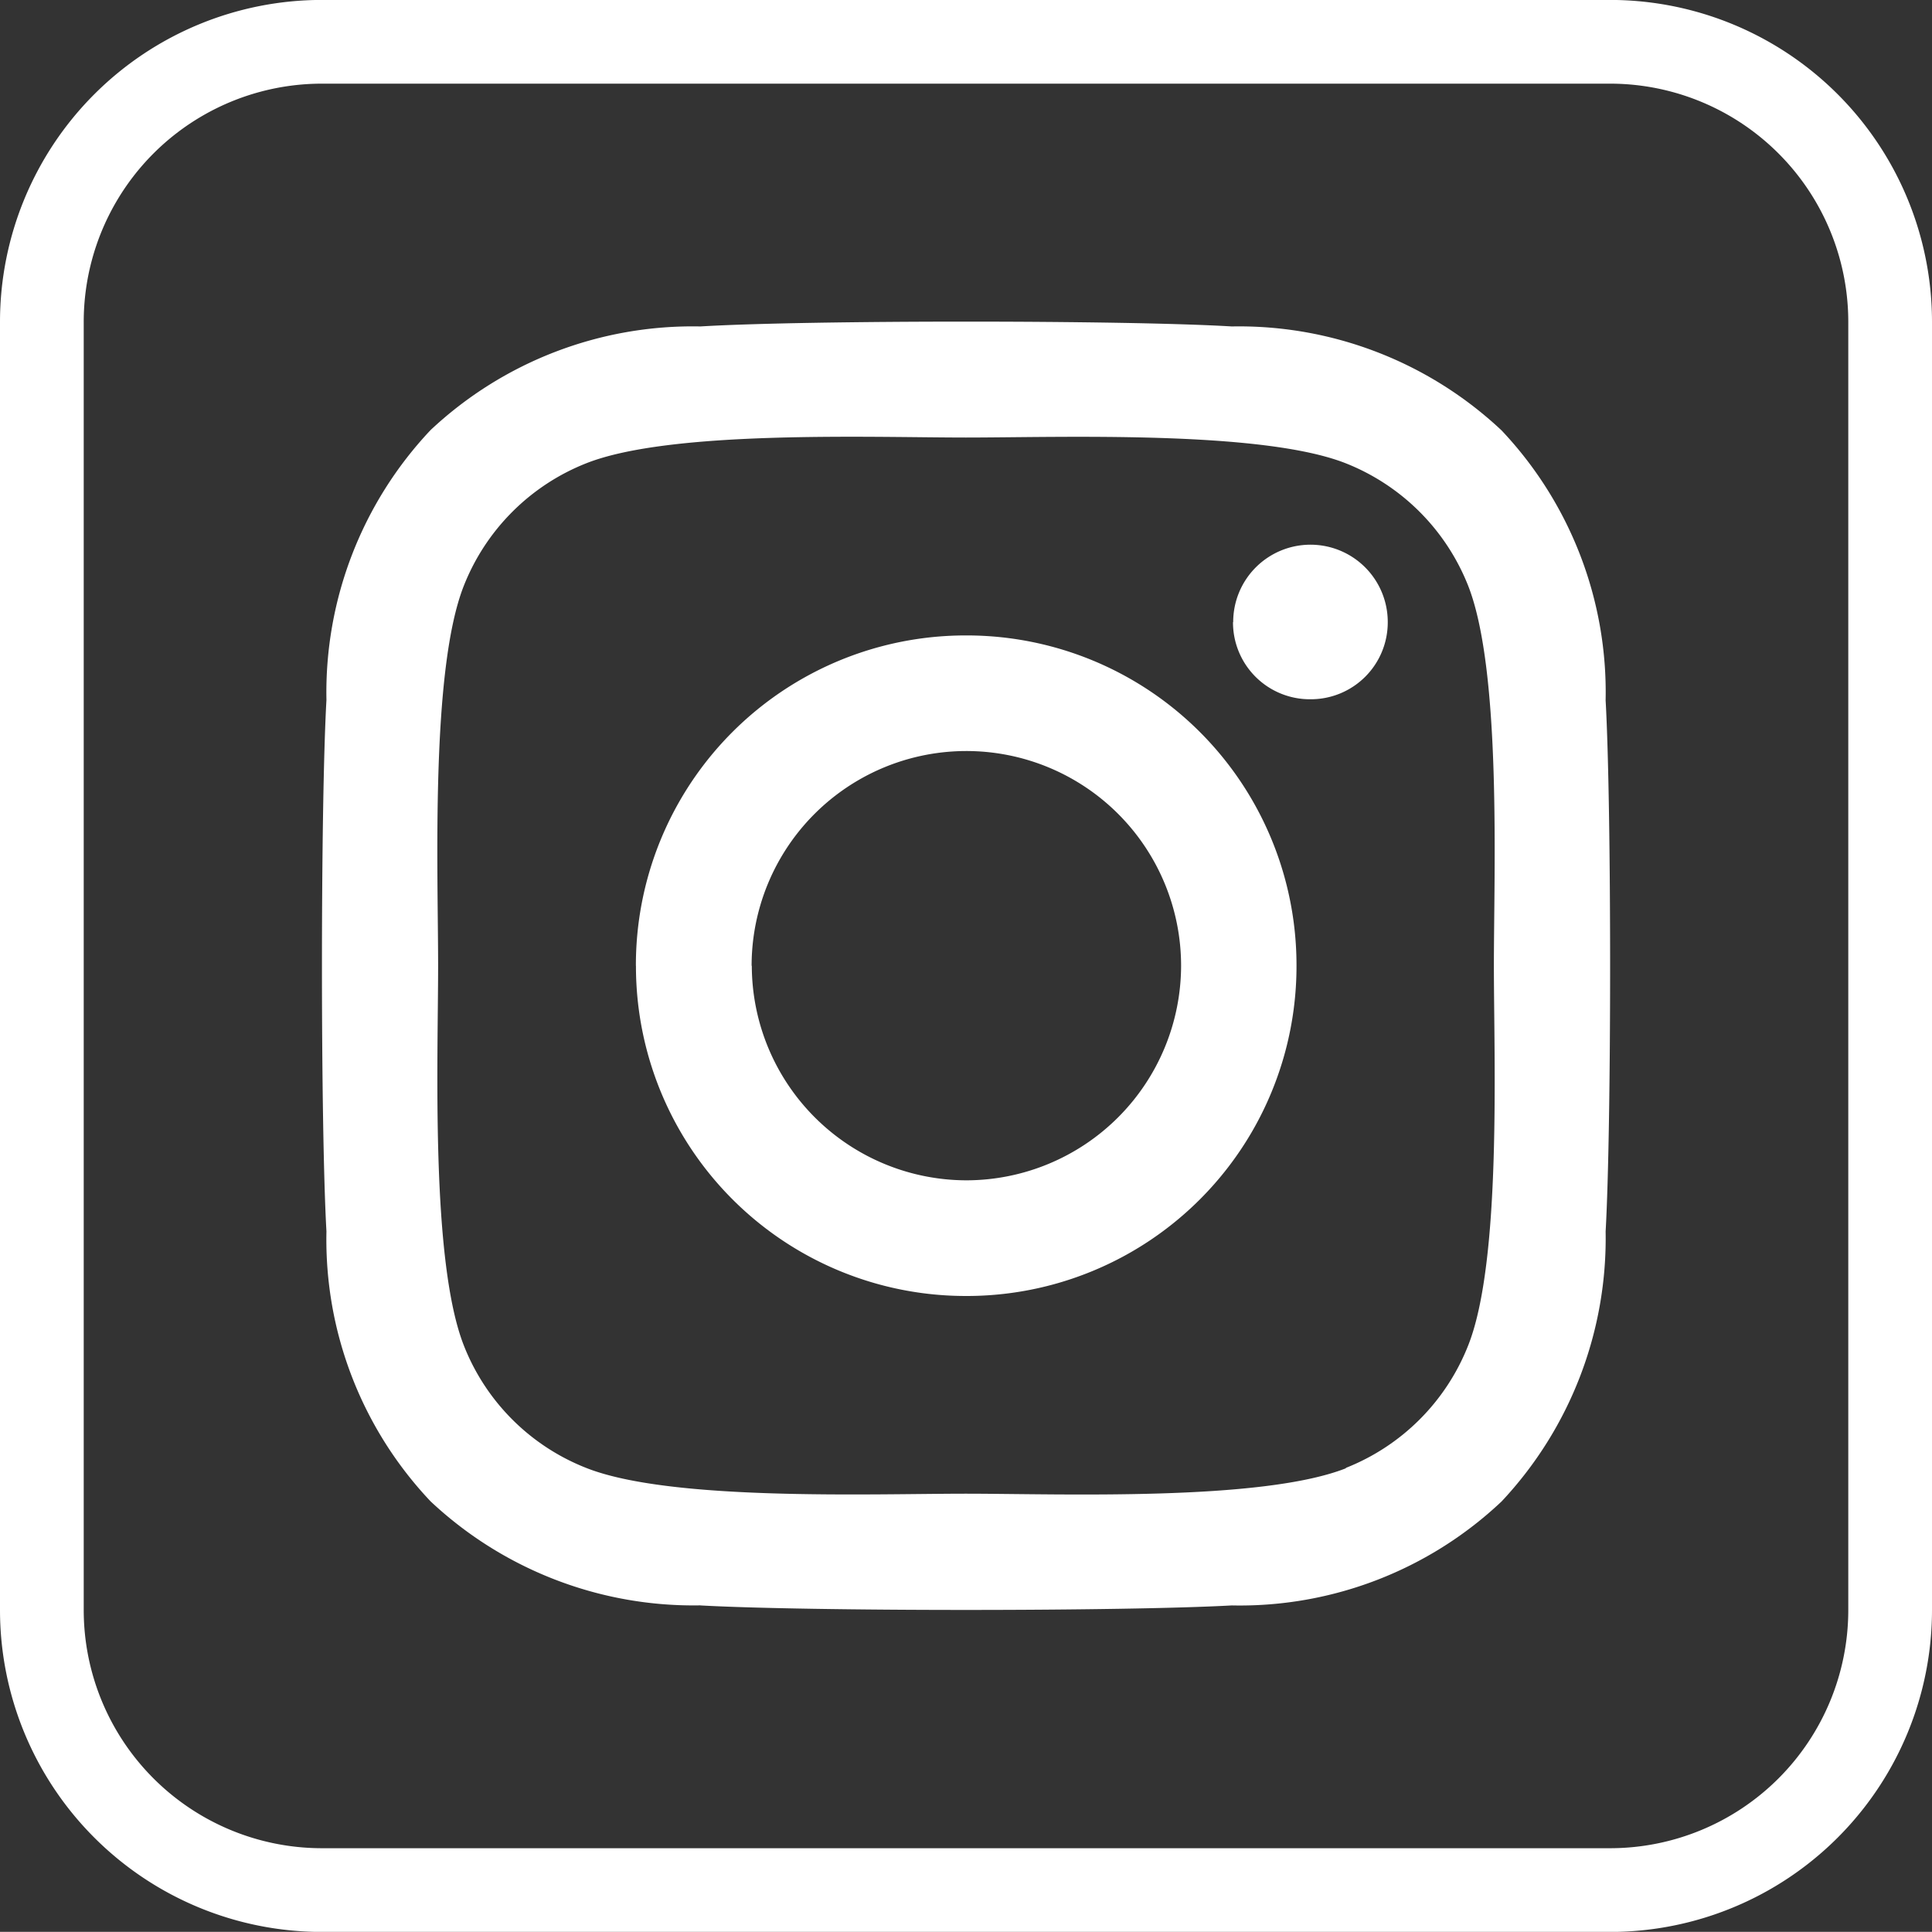 <svg xmlns="http://www.w3.org/2000/svg" width="30" height="29.998" viewBox="0 0 30 29.998">
  <rect x="0" y="0" width="30" height="29.998" fill="#333333" stroke="none"/>
  <path id="Path_23868" data-name="Path 23868" d="M-10000-2655a5,5,0,0,1-5-5v-20a5,5,0,0,1,5-5h20a5,5,0,0,1,5,5v20a5,5,0,0,1-5,5Zm-3.7-25v20a3.7,3.7,0,0,0,3.7,3.7h20a3.7,3.7,0,0,0,3.7-3.7v-20a3.7,3.7,0,0,0-3.7-3.7h-20A3.7,3.7,0,0,0-10003.7-2680Zm9.576,19.929a5.966,5.966,0,0,1-4.19-1.615,5.915,5.915,0,0,1-1.617-4.191c-.093-1.652-.093-6.6,0-8.253a5.936,5.936,0,0,1,1.617-4.191,5.947,5.947,0,0,1,4.19-1.609c1.65-.1,6.6-.1,8.251,0a5.953,5.953,0,0,1,4.19,1.615,5.921,5.921,0,0,1,1.615,4.191c.093,1.652.093,6.6,0,8.248a5.969,5.969,0,0,1-1.615,4.191,5.921,5.921,0,0,1-4.19,1.615c-.826.046-2.477.07-4.126.07S-9993.3-2660.024-9994.123-2660.07Zm10.021-2.134a3.375,3.375,0,0,0,1.9-1.9c.522-1.311.4-4.439.4-5.9s.121-4.577-.4-5.9a3.384,3.384,0,0,0-1.9-1.9c-1.311-.517-4.439-.4-5.9-.4s-4.578-.121-5.894.4a3.378,3.378,0,0,0-1.9,1.9c-.52,1.313-.4,4.442-.4,5.9s-.118,4.58.4,5.9a3.363,3.363,0,0,0,1.9,1.9c1.311.52,4.439.4,5.894.4S-9985.417-2661.682-9984.1-2662.2Zm-11.023-7.8a5.12,5.12,0,0,1,5.128-5.127,5.121,5.121,0,0,1,5.13,5.127,5.121,5.121,0,0,1-5.13,5.13A5.121,5.121,0,0,1-9995.125-2670Zm1.8,0a3.339,3.339,0,0,0,3.332,3.334,3.339,3.339,0,0,0,3.334-3.334,3.335,3.335,0,0,0-3.334-3.332A3.335,3.335,0,0,0-9993.329-2670Zm7.475-5.336a1.2,1.2,0,0,1,1.2-1.2,1.2,1.2,0,0,1,1.2,1.2,1.194,1.194,0,0,1-1.2,1.2A1.193,1.193,0,0,1-9985.854-2675.337Z" transform="translate(10005 2684.999)" fill="#fff"/>
</svg>
